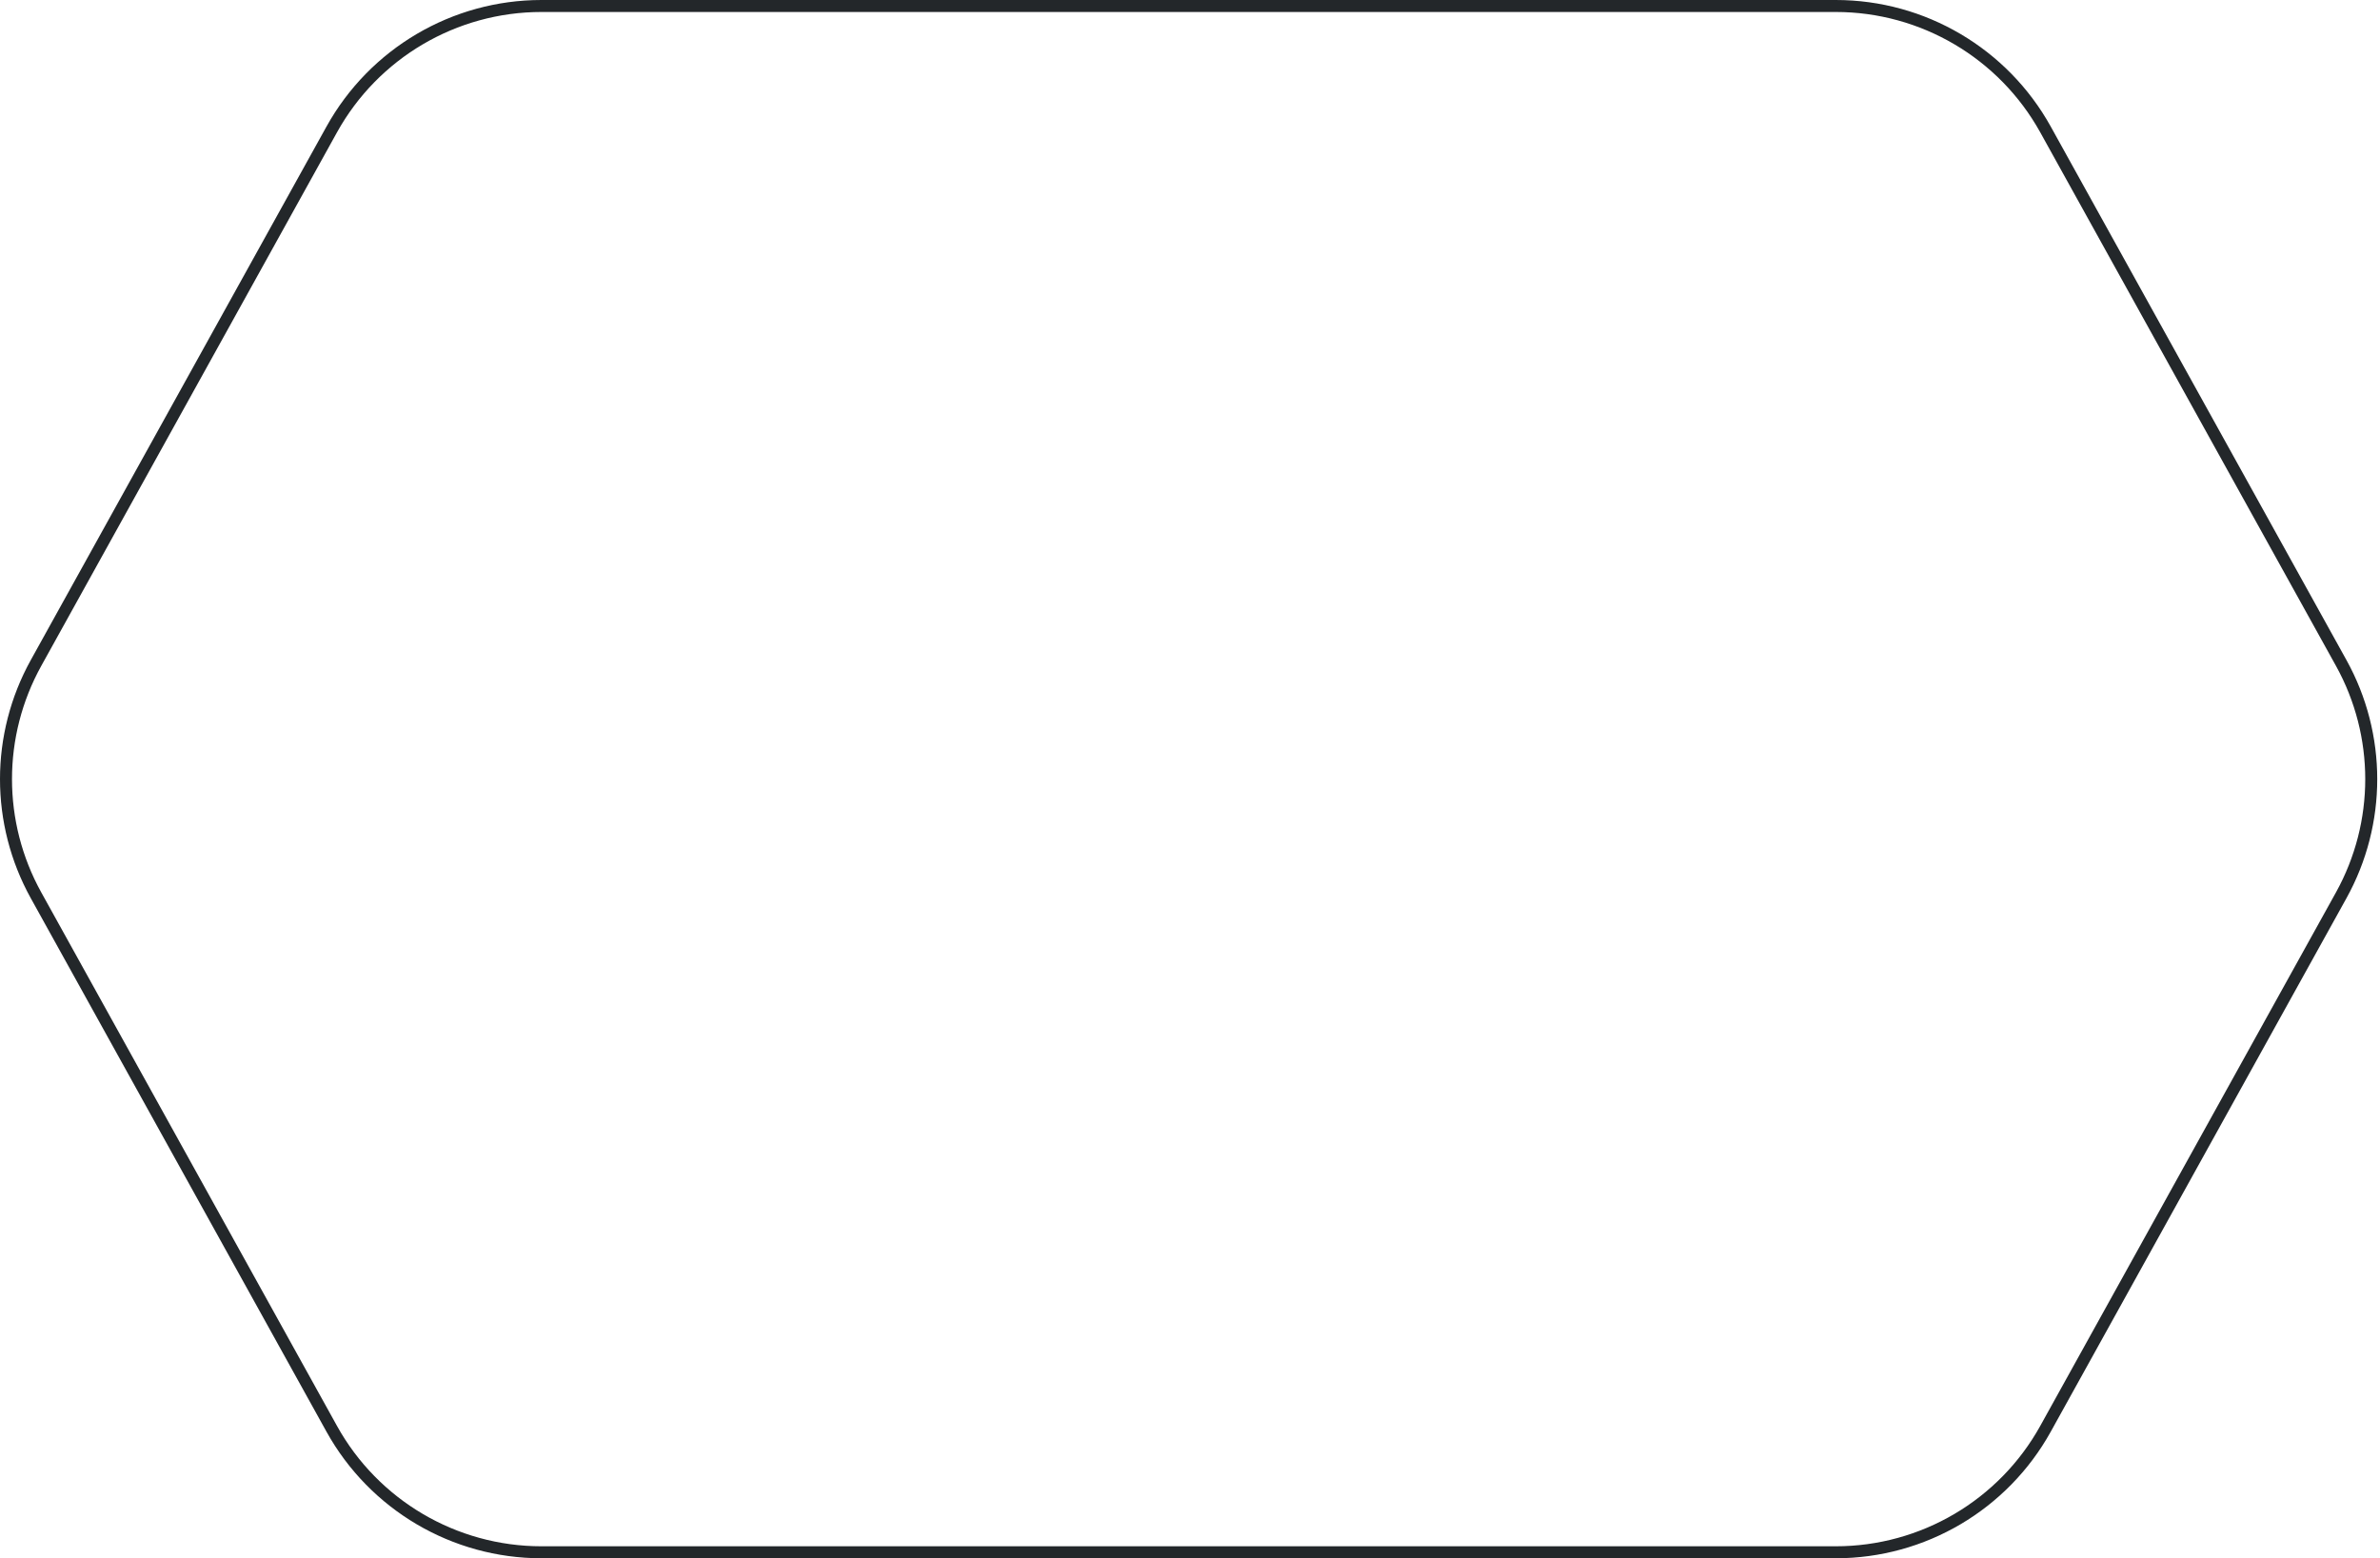 <?xml version="1.0" encoding="UTF-8"?> <svg xmlns="http://www.w3.org/2000/svg" width="794" height="520" viewBox="0 0 794 520" fill="none"> <path fill-rule="evenodd" clip-rule="evenodd" d="M779.304 297.806C792.336 274.287 792.336 245.713 779.304 222.194L680.669 44.194C666.924 19.39 640.801 4 612.443 4L180.636 4C152.278 4 126.155 19.39 112.41 44.194L13.775 222.194C0.743 245.713 0.743 274.287 13.775 297.806L112.41 475.806C126.155 500.61 152.278 516 180.636 516L612.443 516C640.801 516 666.924 500.61 680.669 475.806L779.304 297.806ZM782.802 220.256C796.503 244.981 796.503 275.019 782.802 299.744L684.168 477.745C669.718 503.82 642.255 520 612.443 520L180.636 520C150.824 520 123.361 503.82 108.911 477.744L10.276 299.744C-3.425 275.019 -3.425 244.981 10.276 220.256L108.911 42.255C123.361 16.18 150.824 -2.80738e-05 180.636 -2.67707e-05L612.443 -7.8958e-06C642.255 -6.59269e-06 669.718 16.18 684.168 42.255L782.802 220.256Z" fill="#23272A" style="mix-blend-mode:multiply"></path> </svg> 